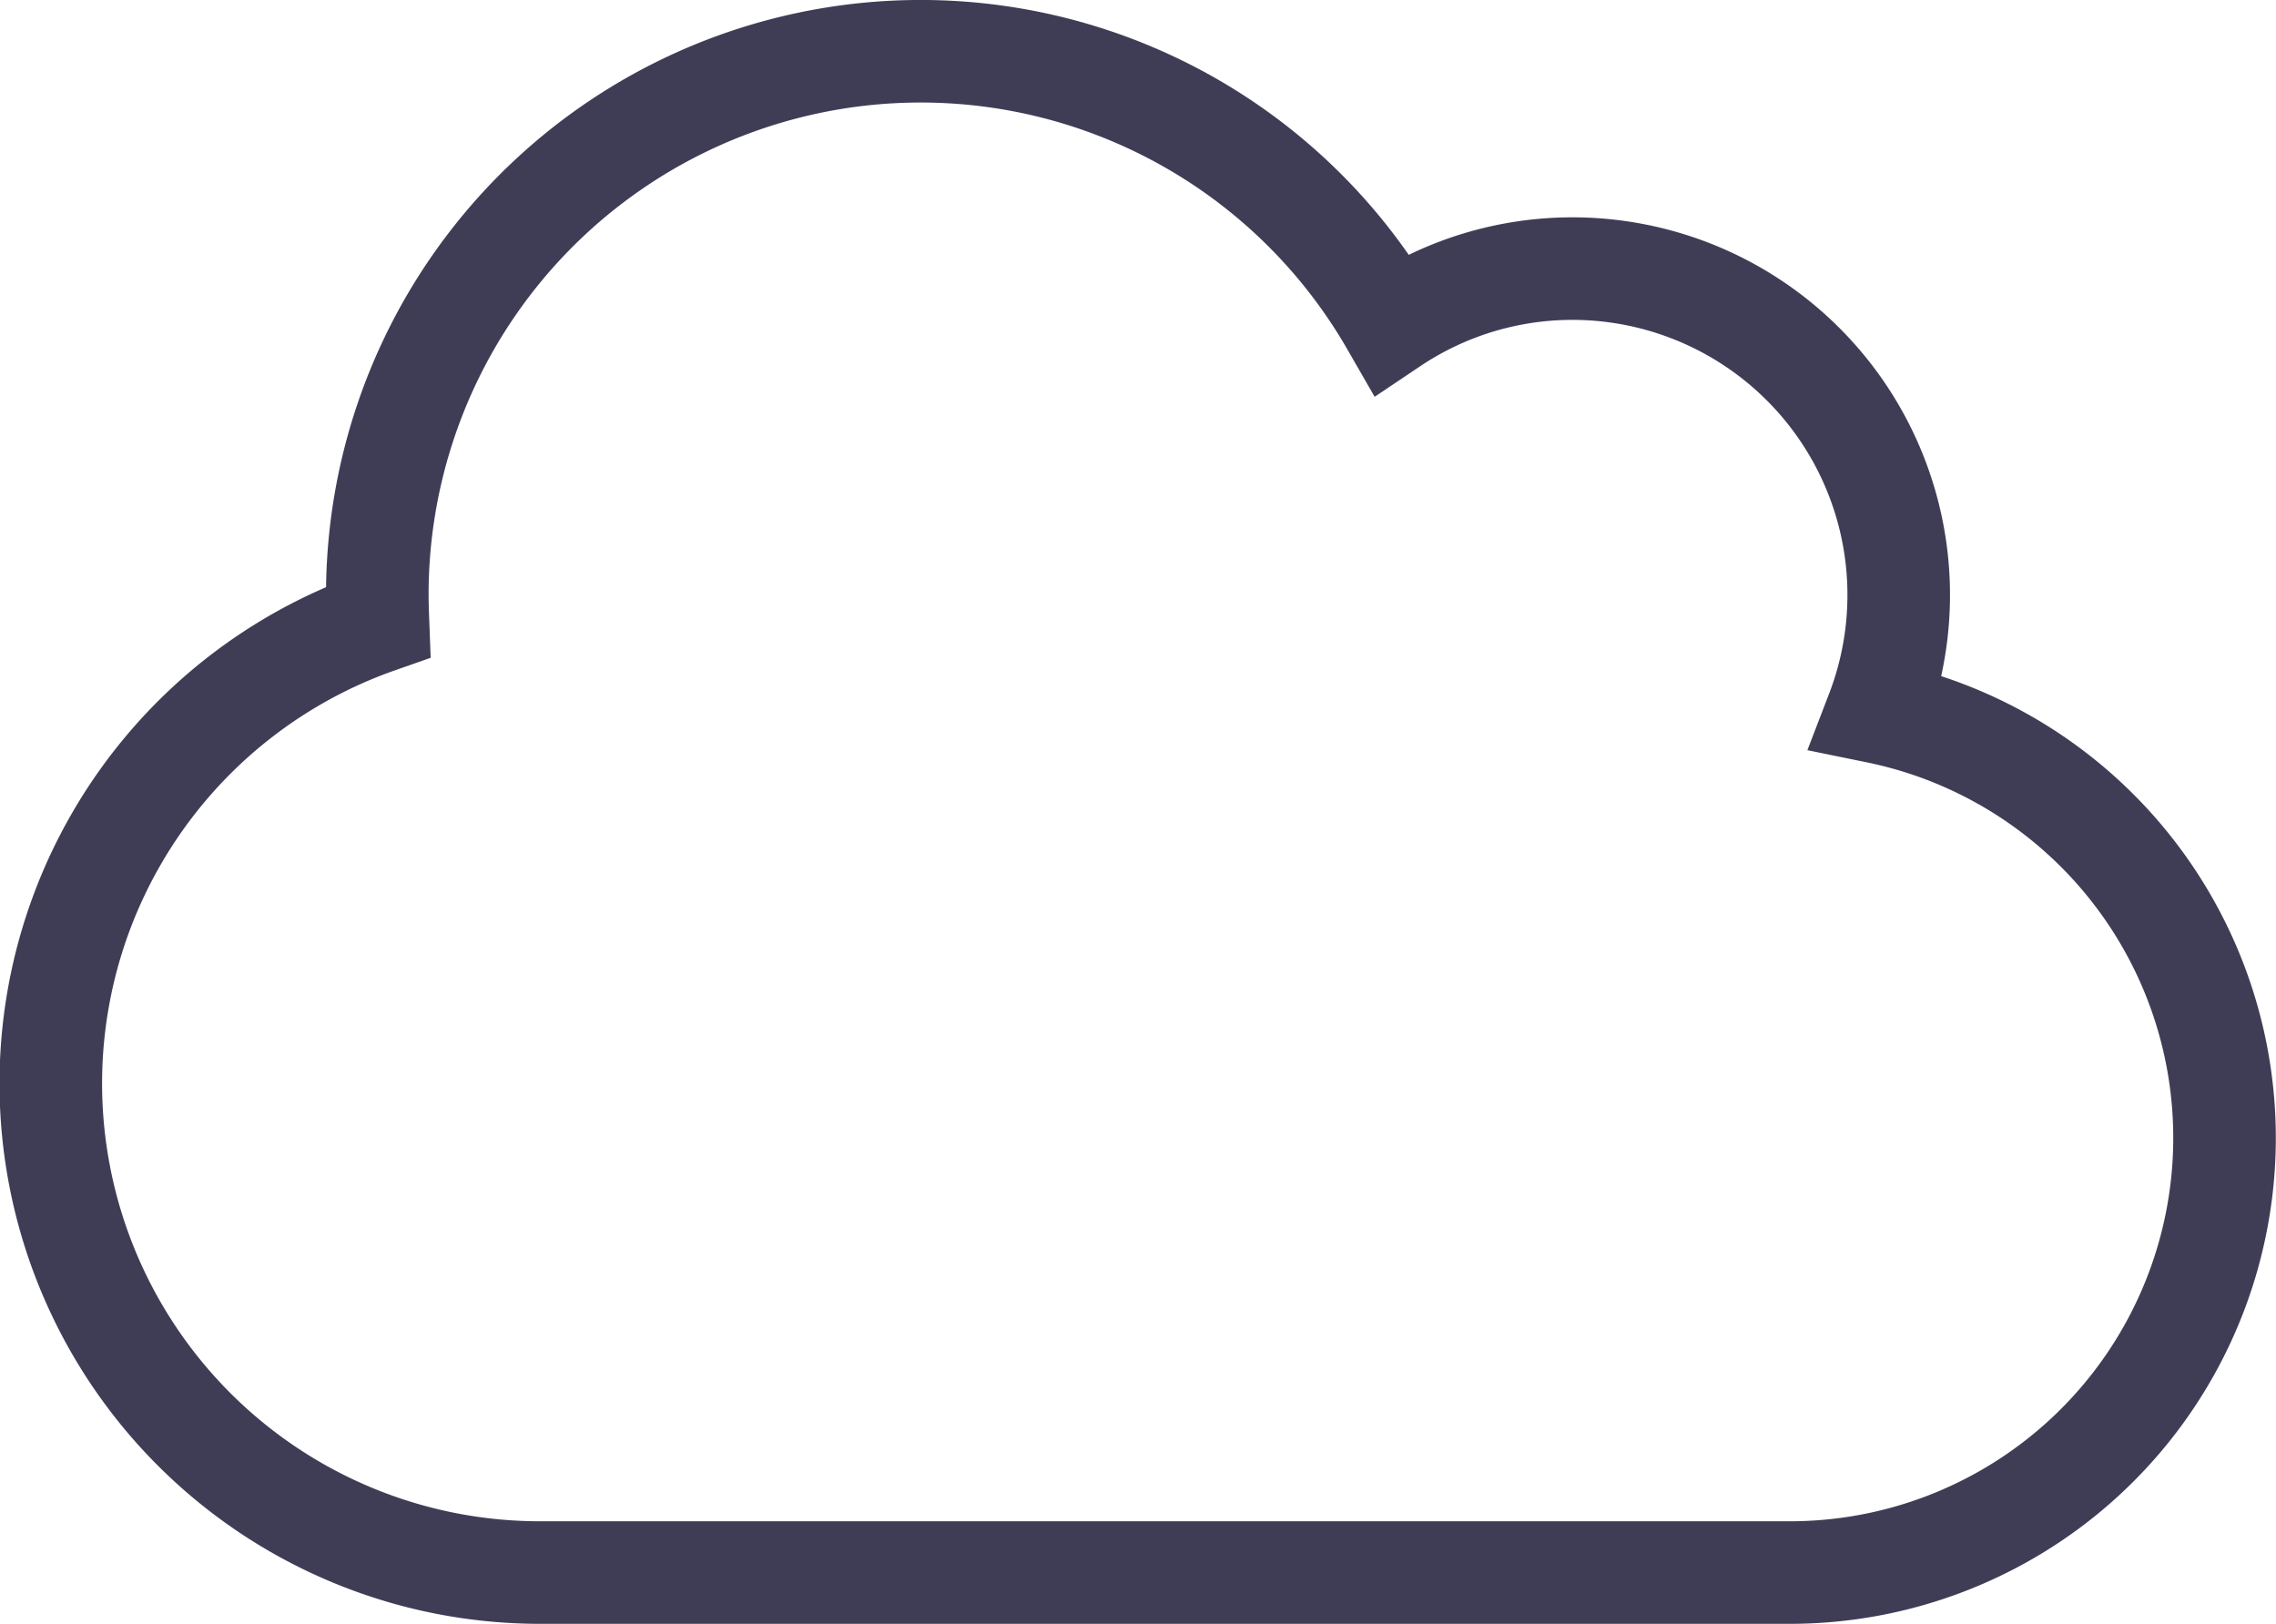 <svg xmlns="http://www.w3.org/2000/svg" width="66.571" height="47.5" viewBox="0 0 66.571 47.5">
  <path id="Icon_awesome-cloud" data-name="Icon awesome-cloud" d="M53.4,21.58A9.547,9.547,0,0,0,44.5,8.607a9.487,9.487,0,0,0-5.294,1.609,15.894,15.894,0,0,0-29.67,7.927c0,.268.01.536.02.8A14.307,14.307,0,0,0,14.3,46.75H50.857A12.714,12.714,0,0,0,53.4,21.58Z" transform="translate(1.5 -0.75)" fill="none" stroke="#3f3d56" stroke-width="3"/>
</svg>
